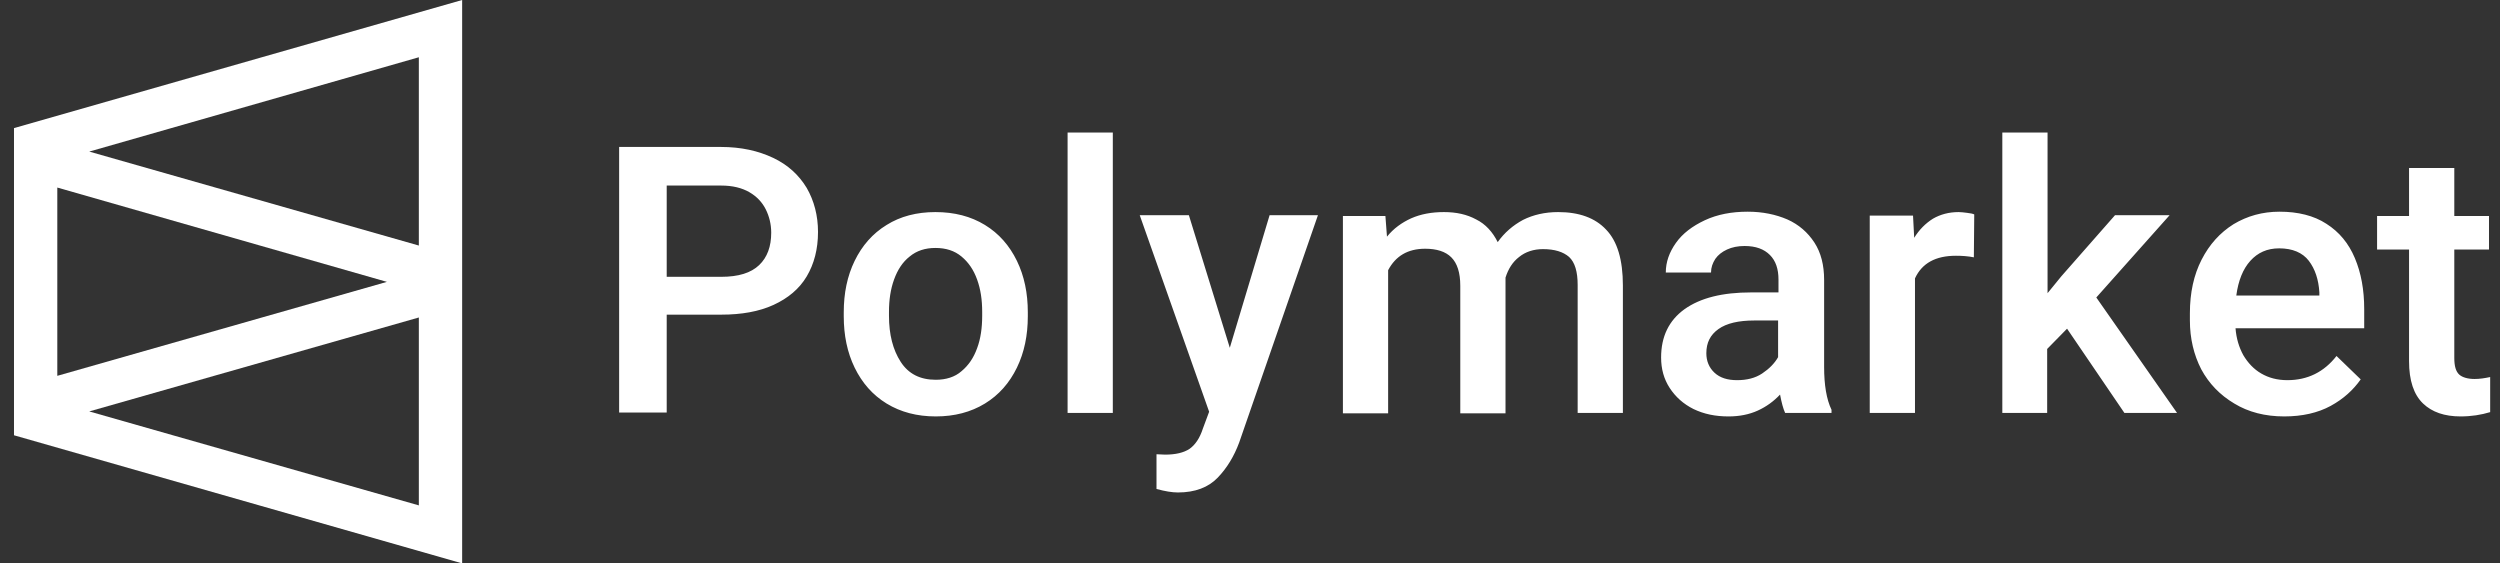 <svg width="142" height="32" viewBox="0 0 142 32" fill="none" xmlns="http://www.w3.org/2000/svg">
<rect x="0" y="0" width="142" height="32" fill="#333333" stroke="none"/>
<path d="M37.869 23.453V17.872H40.97C42.122 17.872 43.118 17.695 43.938 17.318C44.758 16.941 45.4 16.41 45.821 15.701C46.242 14.992 46.463 14.15 46.463 13.176C46.463 12.246 46.242 11.404 45.821 10.673C45.378 9.942 44.758 9.366 43.916 8.967C43.074 8.569 42.099 8.347 40.948 8.347H35.167V23.431H37.869V23.453ZM40.97 15.723H37.869V10.54H40.97C41.612 10.54 42.144 10.673 42.565 10.917C42.986 11.16 43.296 11.492 43.495 11.891C43.694 12.29 43.805 12.733 43.805 13.22C43.805 13.995 43.584 14.616 43.118 15.059C42.653 15.502 41.944 15.723 40.97 15.723ZM53.152 23.653C54.215 23.653 55.146 23.409 55.943 22.922C56.741 22.435 57.339 21.748 57.76 20.884C58.18 20.02 58.38 19.046 58.38 17.96V17.739C58.38 16.653 58.18 15.679 57.76 14.815C57.339 13.951 56.741 13.264 55.943 12.777C55.146 12.29 54.215 12.046 53.13 12.046C52.067 12.046 51.137 12.29 50.361 12.777C49.564 13.264 48.966 13.951 48.545 14.815C48.124 15.679 47.925 16.653 47.925 17.739V17.96C47.925 19.046 48.124 20.02 48.545 20.884C48.966 21.748 49.564 22.435 50.361 22.922C51.159 23.409 52.089 23.653 53.152 23.653ZM53.152 21.571C52.266 21.571 51.602 21.238 51.159 20.552C50.716 19.865 50.494 19.001 50.494 17.938V17.717C50.494 17.03 50.583 16.432 50.782 15.878C50.982 15.325 51.27 14.882 51.668 14.571C52.067 14.239 52.554 14.084 53.13 14.084C53.728 14.084 54.215 14.239 54.614 14.571C55.013 14.904 55.301 15.325 55.5 15.878C55.7 16.432 55.788 17.03 55.788 17.717V17.938C55.788 18.625 55.7 19.245 55.5 19.777C55.301 20.33 55.013 20.751 54.614 21.083C54.238 21.416 53.728 21.571 53.152 21.571ZM63.208 23.453V7.528H60.639V23.453H63.208ZM66.907 27.972C67.882 27.972 68.635 27.684 69.167 27.13C69.698 26.577 70.097 25.912 70.385 25.137L74.859 12.223H72.113L69.853 19.754L67.528 12.223H64.737L68.679 23.387L68.325 24.339C68.148 24.893 67.882 25.27 67.572 25.491C67.24 25.713 66.774 25.823 66.176 25.823L65.689 25.801V27.773C66.176 27.906 66.575 27.972 66.907 27.972ZM78.846 23.453V15.347C79.267 14.549 79.954 14.128 80.95 14.128C81.593 14.128 82.102 14.283 82.434 14.616C82.767 14.948 82.944 15.479 82.944 16.233V23.476H85.513V16.011V15.767C85.668 15.28 85.912 14.882 86.288 14.594C86.643 14.306 87.108 14.15 87.64 14.15C88.304 14.15 88.791 14.306 89.124 14.594C89.456 14.904 89.611 15.435 89.611 16.188V23.453H92.18V16.21C92.18 14.771 91.87 13.707 91.228 13.043C90.608 12.379 89.7 12.046 88.503 12.046C87.75 12.046 87.086 12.201 86.51 12.489C85.934 12.799 85.447 13.22 85.07 13.752C84.782 13.176 84.384 12.733 83.852 12.467C83.32 12.179 82.722 12.046 82.013 12.046C81.327 12.046 80.707 12.157 80.153 12.401C79.621 12.644 79.156 12.977 78.78 13.442L78.691 12.268H76.277V23.476H78.846V23.453ZM98.183 23.653C98.803 23.653 99.357 23.542 99.844 23.32C100.331 23.099 100.752 22.789 101.107 22.412C101.195 22.878 101.284 23.21 101.395 23.453H104.03V23.276C103.743 22.678 103.61 21.859 103.61 20.84V15.9C103.61 15.059 103.432 14.35 103.056 13.774C102.679 13.198 102.17 12.755 101.528 12.467C100.863 12.179 100.11 12.024 99.268 12.024C98.36 12.024 97.541 12.179 96.832 12.511C96.123 12.844 95.569 13.264 95.193 13.796C94.816 14.328 94.617 14.882 94.617 15.479H97.186C97.186 15.192 97.275 14.948 97.43 14.704C97.585 14.483 97.806 14.306 98.094 14.173C98.382 14.04 98.715 13.973 99.091 13.973C99.733 13.973 100.199 14.15 100.531 14.483C100.863 14.815 101.018 15.28 101.018 15.878V16.609H99.468C97.829 16.609 96.588 16.919 95.68 17.562C94.794 18.204 94.351 19.112 94.351 20.308C94.351 20.951 94.506 21.526 94.838 22.036C95.171 22.545 95.614 22.944 96.189 23.232C96.787 23.52 97.43 23.653 98.183 23.653ZM98.67 21.593C98.117 21.593 97.696 21.46 97.385 21.172C97.075 20.884 96.92 20.508 96.92 20.064C96.92 19.466 97.142 19.023 97.607 18.691C98.072 18.359 98.759 18.204 99.645 18.204H100.996V20.286C100.797 20.64 100.486 20.951 100.088 21.216C99.689 21.482 99.202 21.593 98.67 21.593ZM108.771 23.453V15.812C109.169 14.948 109.944 14.527 111.096 14.527C111.428 14.527 111.783 14.549 112.115 14.616L112.137 12.179C112.049 12.135 111.916 12.113 111.739 12.091C111.561 12.068 111.384 12.046 111.251 12.046C110.698 12.046 110.21 12.179 109.789 12.423C109.369 12.689 109.014 13.043 108.726 13.508L108.66 12.246H106.201V23.453H108.771ZM116.279 23.453V19.821L117.409 18.669L120.665 23.453H123.655L119.07 16.897L123.234 12.223H120.133L117.077 15.701L116.301 16.653V7.528H113.732V23.453H116.279ZM129.746 23.653C130.765 23.653 131.651 23.453 132.382 23.055C133.113 22.656 133.667 22.147 134.088 21.549L132.714 20.22C132.006 21.128 131.075 21.593 129.924 21.593C129.348 21.593 128.86 21.46 128.44 21.216C128.019 20.973 127.686 20.618 127.421 20.175C127.177 19.732 127.022 19.223 126.978 18.647H134.287V17.562C134.287 16.454 134.11 15.502 133.756 14.66C133.401 13.818 132.87 13.176 132.139 12.711C131.43 12.246 130.522 12.024 129.481 12.024C128.506 12.024 127.642 12.268 126.867 12.733C126.092 13.22 125.494 13.885 125.051 14.749C124.608 15.612 124.386 16.631 124.386 17.783V18.204C124.386 19.223 124.608 20.153 125.029 20.973C125.471 21.792 126.092 22.435 126.911 22.922C127.709 23.409 128.661 23.653 129.746 23.653ZM131.718 16.786H127.022C127.133 15.945 127.399 15.28 127.819 14.815C128.24 14.35 128.772 14.106 129.458 14.106C130.212 14.106 130.787 14.35 131.142 14.815C131.496 15.28 131.696 15.878 131.74 16.609V16.786H131.718ZM139.758 23.653C140.378 23.653 140.932 23.564 141.442 23.409V21.416C141.131 21.482 140.843 21.526 140.556 21.526C140.179 21.526 139.869 21.438 139.692 21.283C139.492 21.106 139.404 20.796 139.404 20.33V14.173H141.375V12.268H139.404V9.543H136.834V12.268H135.018V14.173H136.834V20.508C136.834 21.615 137.1 22.412 137.632 22.922C138.141 23.409 138.85 23.653 139.758 23.653Z" fill="white"/>
<path d="M26.25 32L0.795 24.724V7.276L26.25 0V32ZM23.79 18.033L5.069 23.369L23.79 28.706V18.033ZM3.255 10.653V21.347L21.976 16.01L3.255 10.653ZM23.79 3.252L5.069 8.61L23.79 13.947V3.252Z" fill="white"/>
</svg>
